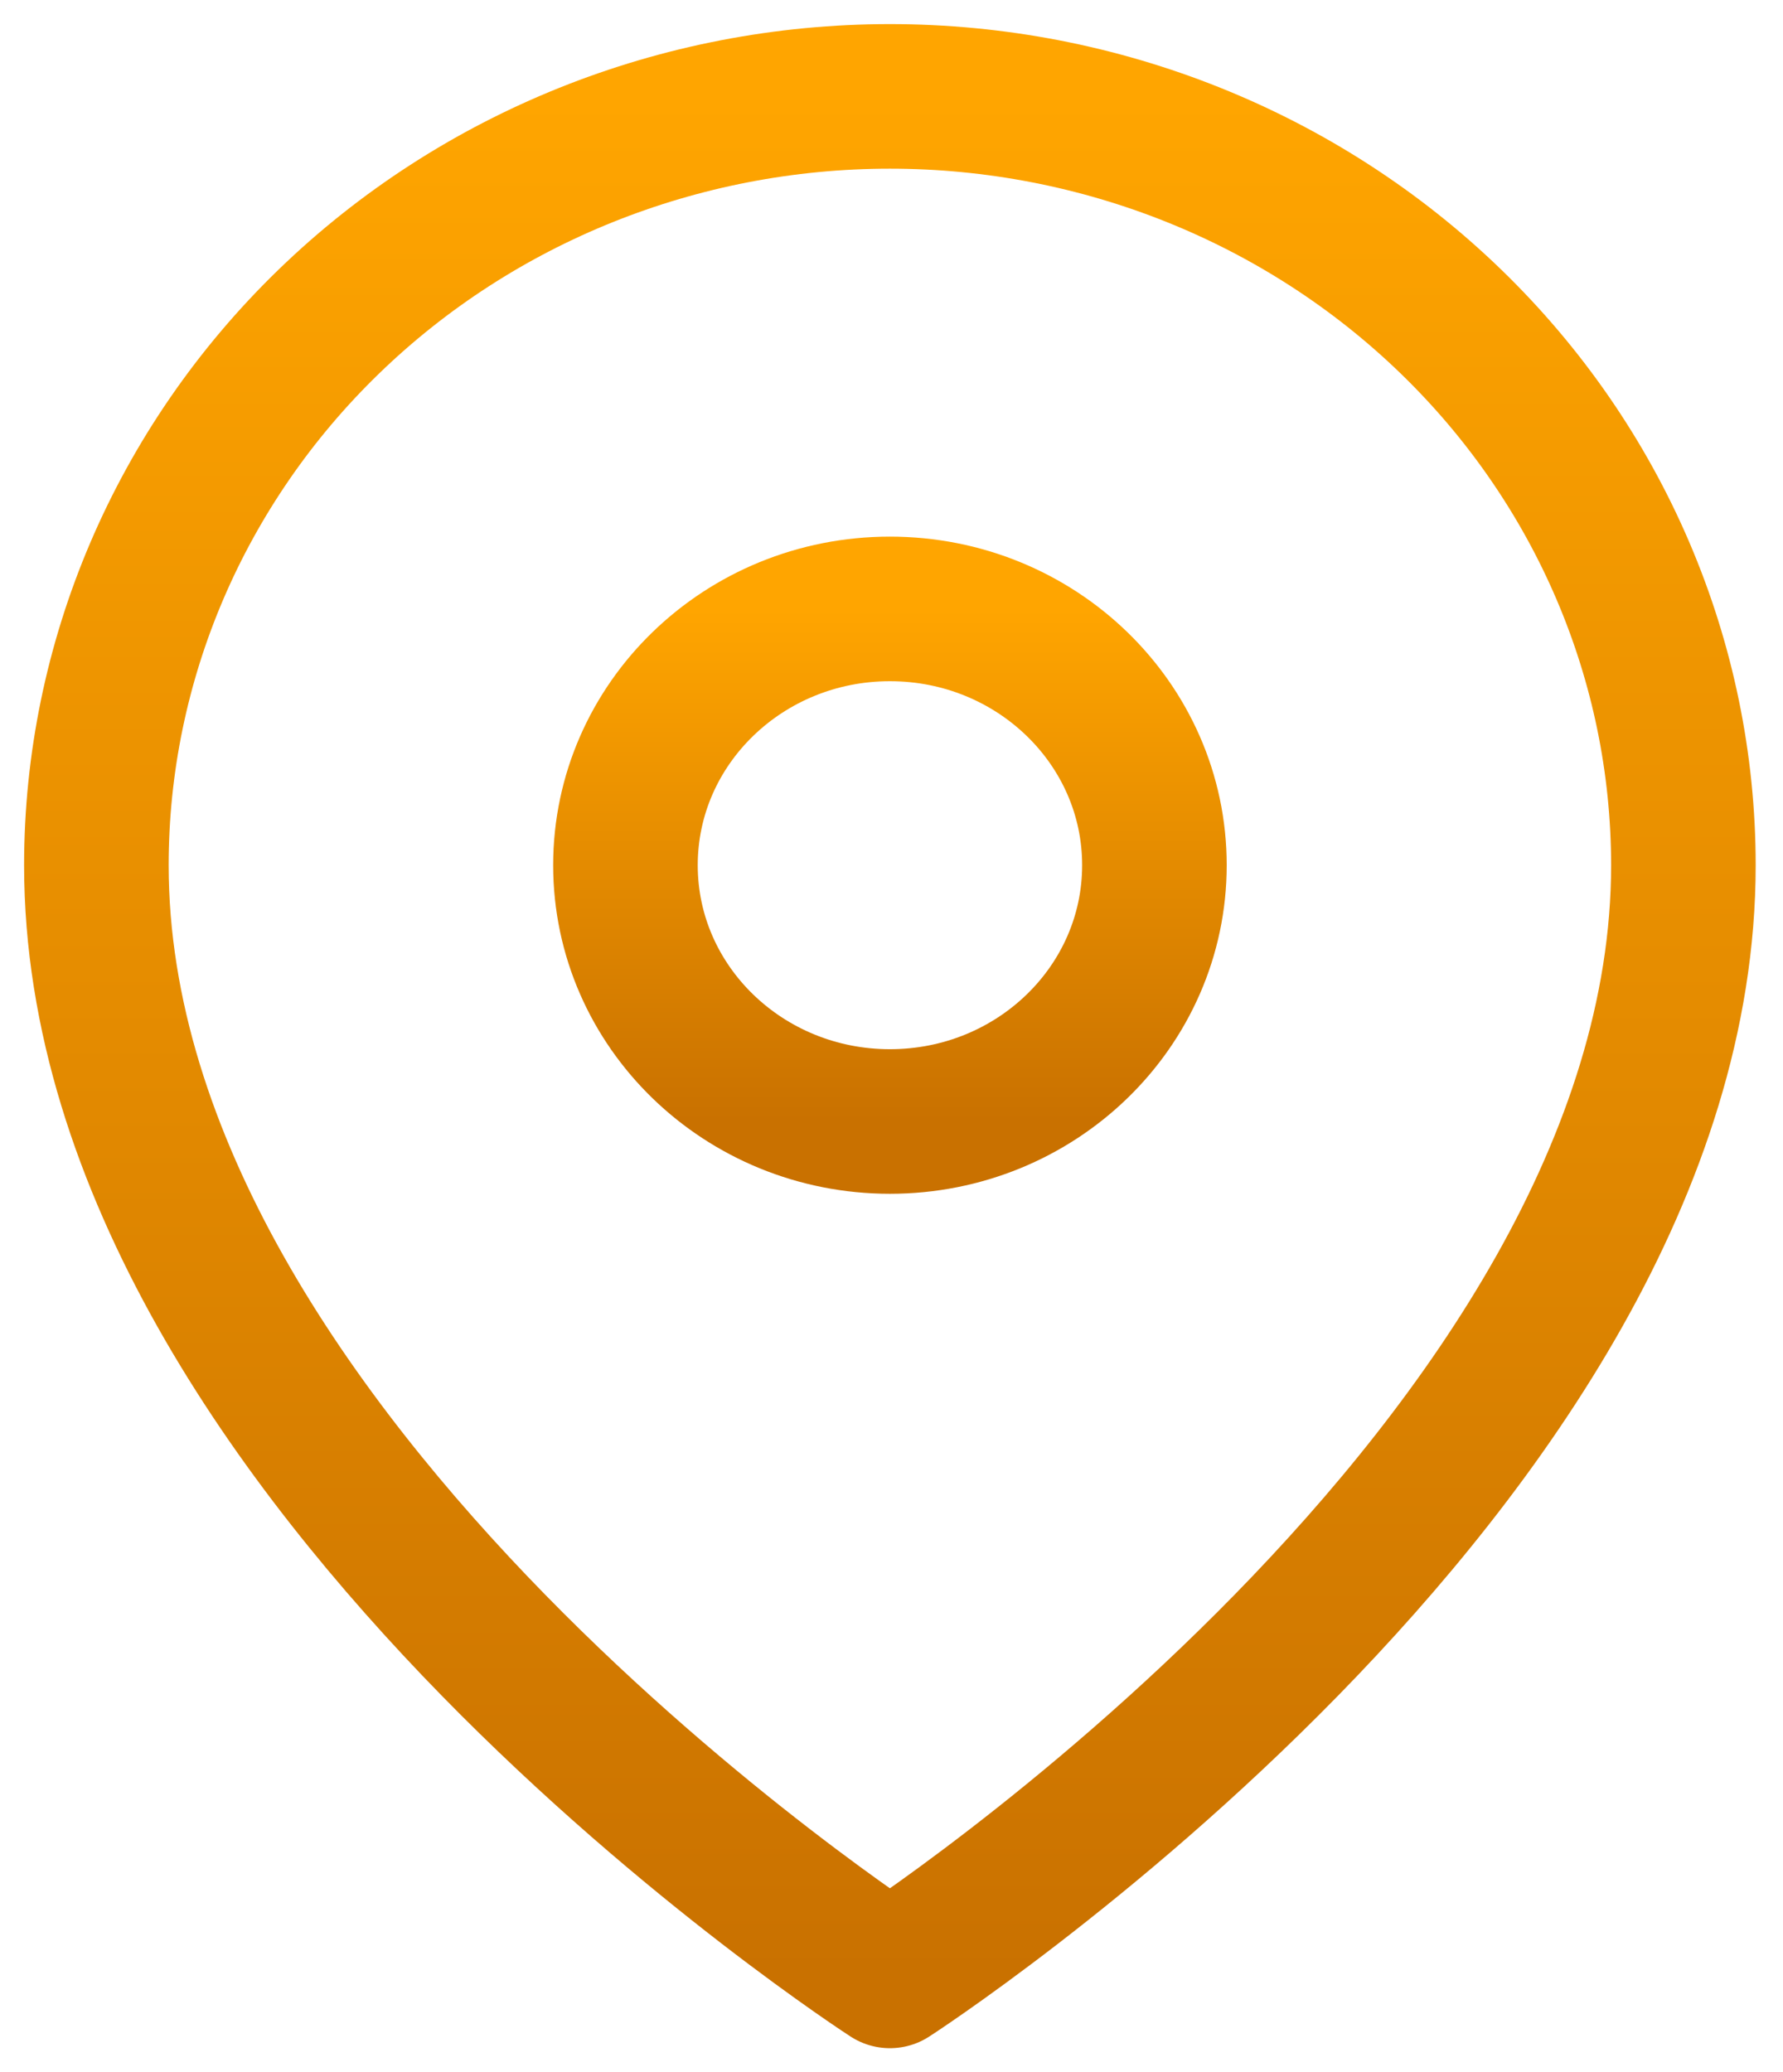<svg width="37" height="43" viewBox="0 0 37 43" fill="none" xmlns="http://www.w3.org/2000/svg">
<path d="M34.933 17.954C34.933 30.364 18.467 41 18.467 41C18.467 41 2 30.364 2 17.954C2 13.723 3.735 9.665 6.823 6.673C9.911 3.681 14.099 2 18.467 2C22.834 2 27.022 3.681 30.11 6.673C33.199 9.665 34.933 13.723 34.933 17.954Z" stroke="url(#paint0_linear_95_322)" stroke-width="3" stroke-linecap="round" stroke-linejoin="round"/>
<path d="M18.467 23.271C21.499 23.271 23.956 20.89 23.956 17.953C23.956 15.016 21.499 12.635 18.467 12.635C15.436 12.635 12.979 15.016 12.979 17.953C12.979 20.89 15.436 23.271 18.467 23.271Z" stroke="url(#paint1_linear_95_322)" stroke-width="3" stroke-linecap="round" stroke-linejoin="round"/>
<defs>
<linearGradient id="paint0_linear_95_322" x1="18.467" y1="2" x2="18.467" y2="41" gradientUnits="userSpaceOnUse">
<stop stop-color="#FFA500"/>
<stop offset="1" stop-color="#C97100"/>
</linearGradient>
<linearGradient id="paint1_linear_95_322" x1="18.467" y1="12.635" x2="18.467" y2="23.271" gradientUnits="userSpaceOnUse">
<stop stop-color="#FFA500"/>
<stop offset="1" stop-color="#C97100"/>
</linearGradient>
</defs>
</svg>

